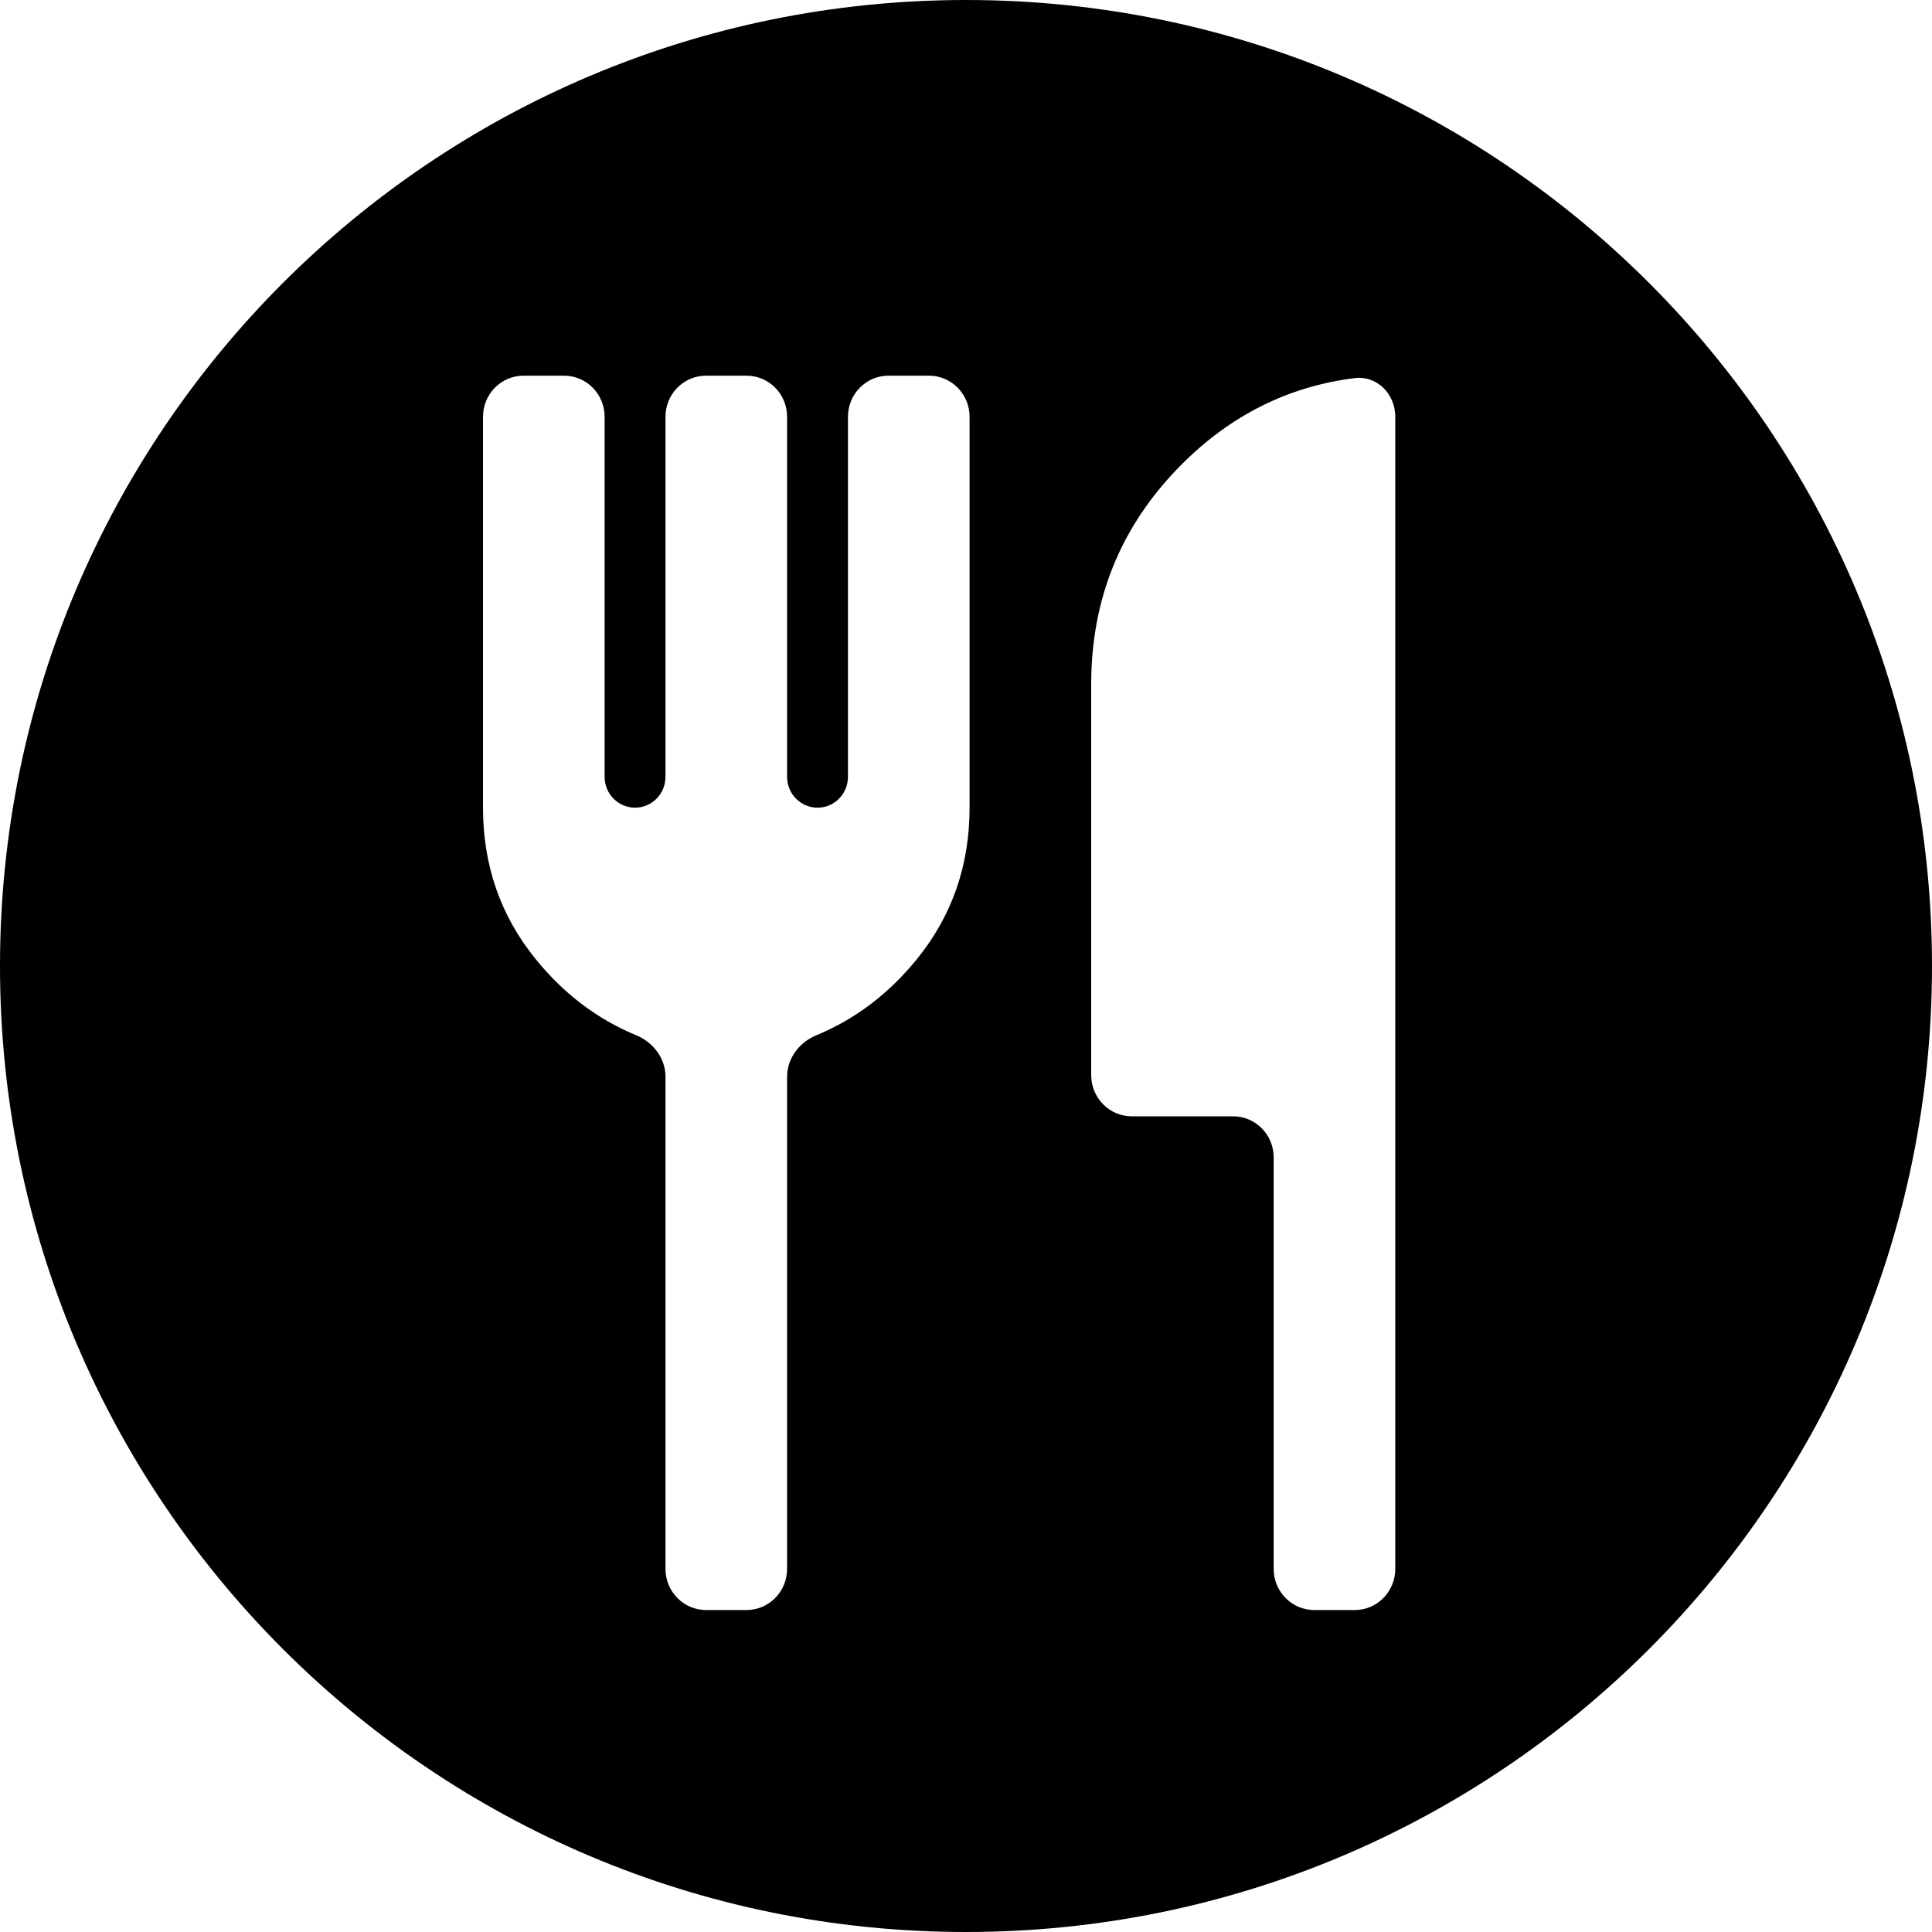 <?xml version="1.0" encoding="UTF-8"?> <svg xmlns="http://www.w3.org/2000/svg" width="20" height="20" viewBox="0 0 20 20" fill="none"><path fill-rule="evenodd" clip-rule="evenodd" d="M10 20C15.523 20 20 15.523 20 10C20 4.477 15.523 0 10 0C4.477 0 0 4.477 0 10C0 15.523 4.477 20 10 20ZM6.889 16.241C6.889 16.476 7.077 16.667 7.309 16.667H7.728C7.96 16.667 8.148 16.476 8.148 16.241V11.146C8.148 10.954 8.276 10.789 8.451 10.717C8.855 10.55 9.202 10.286 9.494 9.926C9.856 9.479 10.037 8.957 10.037 8.361V4.315C10.037 4.079 9.849 3.889 9.617 3.889H9.197C8.966 3.889 8.778 4.079 8.778 4.315V8.042C8.778 8.218 8.637 8.361 8.463 8.361C8.289 8.361 8.148 8.218 8.148 8.042V4.315C8.148 4.079 7.96 3.889 7.728 3.889H7.309C7.077 3.889 6.889 4.079 6.889 4.315V8.042C6.889 8.218 6.748 8.361 6.574 8.361C6.4 8.361 6.259 8.218 6.259 8.042V4.315C6.259 4.079 6.071 3.889 5.839 3.889H5.42C5.188 3.889 5 4.079 5 4.315V8.361C5 8.957 5.181 9.479 5.543 9.926C5.834 10.286 6.182 10.55 6.586 10.717C6.761 10.789 6.889 10.954 6.889 11.146V16.241ZM13.185 16.241C13.185 16.476 13.373 16.667 13.605 16.667H14.025C14.256 16.667 14.444 16.476 14.444 16.241V4.315C14.444 4.079 14.256 3.886 14.025 3.914C13.333 4 12.73 4.303 12.217 4.823C11.603 5.446 11.296 6.199 11.296 7.083V11.13C11.296 11.365 11.484 11.556 11.716 11.556H12.765C12.997 11.556 13.185 11.746 13.185 11.981V16.241Z" fill="black"></path></svg> 